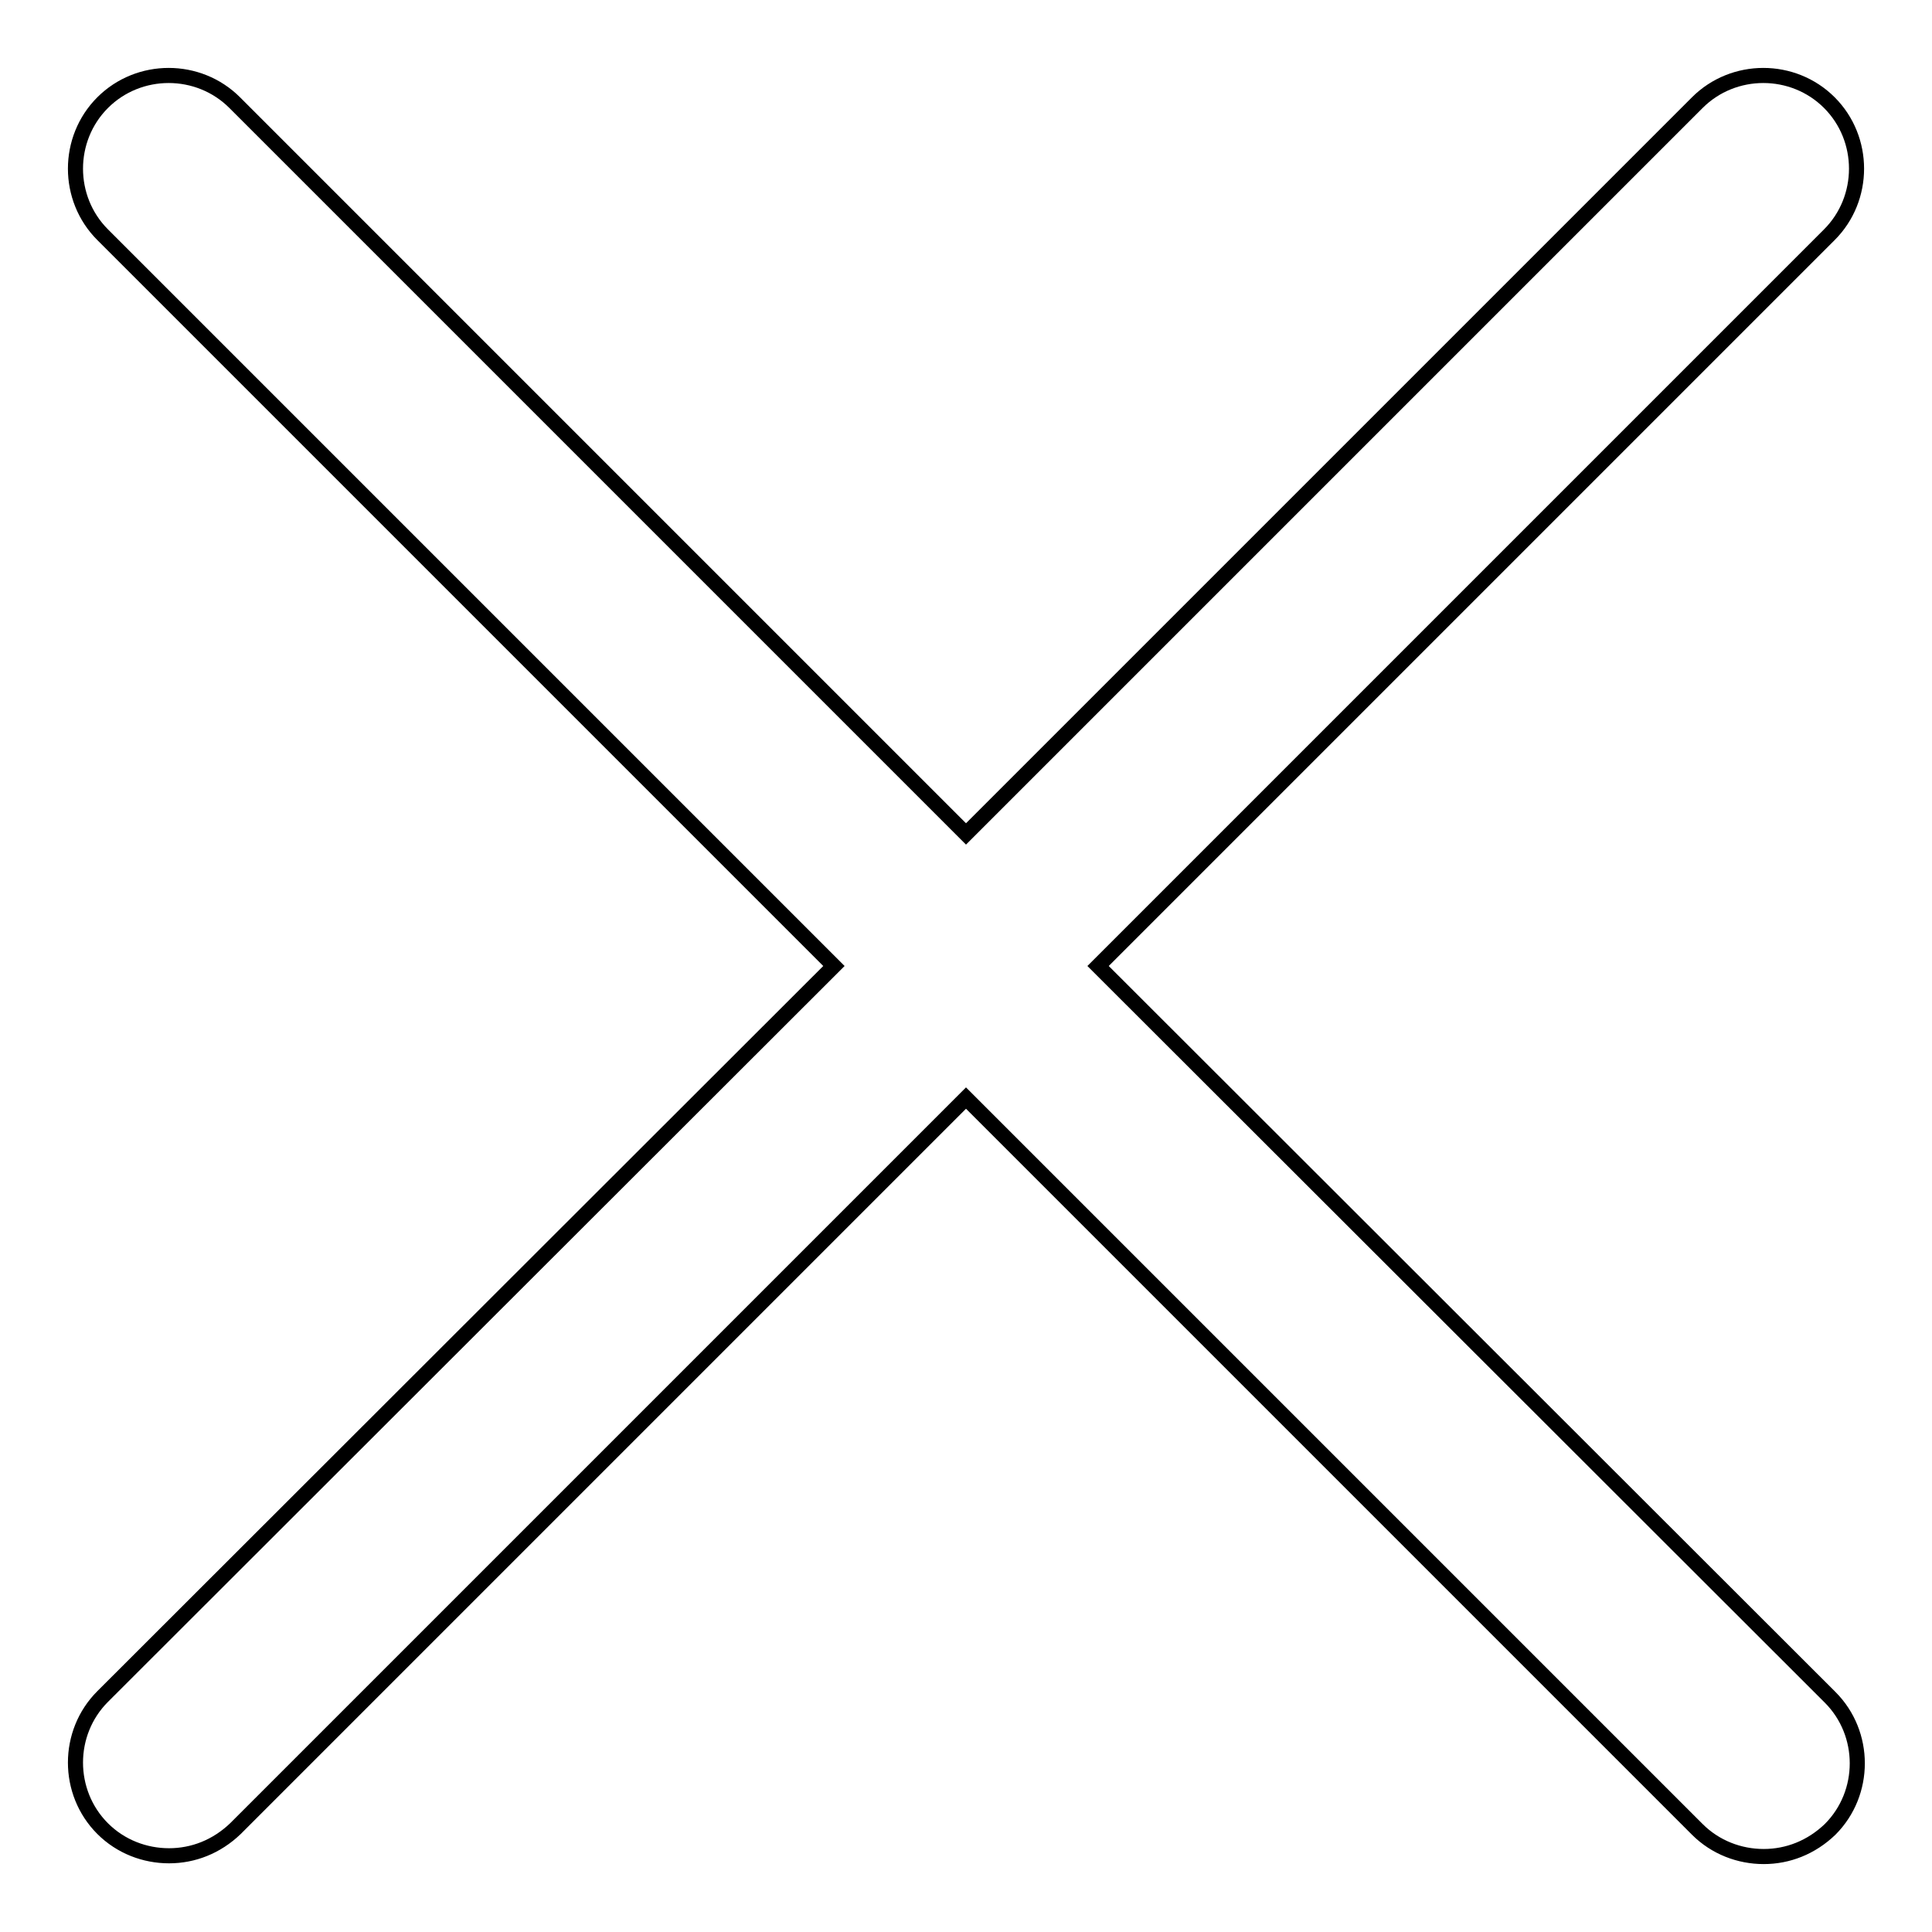 <?xml version="1.0" encoding="utf-8"?>
<!-- Svg Vector Icons : http://www.onlinewebfonts.com/icon -->
<!DOCTYPE svg PUBLIC "-//W3C//DTD SVG 1.1//EN" "http://www.w3.org/Graphics/SVG/1.1/DTD/svg11.dtd">
<svg version="1.1" xmlns="http://www.w3.org/2000/svg" xmlns:xlink="http://www.w3.org/1999/xlink" x="0px" y="0px" viewBox="0 0 256 256" enable-background="new 0 0 256 256" xml:space="preserve">
<g> <path stroke-width="2" fill-opacity="0" stroke="#000000"  d="M145.5,128l96.9-96.9c4.8-4.8,4.8-12.7,0-17.5c-4.8-4.8-12.7-4.8-17.5,0L128,110.5L31.1,13.6 c-4.8-4.8-12.7-4.8-17.5,0c-4.8,4.8-4.8,12.7,0,17.5l96.9,96.9l-96.9,96.8c-4.8,4.8-4.8,12.7,0,17.5c2.4,2.4,5.6,3.6,8.8,3.6 c3.2,0,6.3-1.2,8.8-3.6l96.8-96.8l96.9,96.9c2.4,2.4,5.6,3.6,8.8,3.6c3.2,0,6.3-1.2,8.8-3.6c4.8-4.8,4.8-12.7,0-17.5L145.5,128z"/></g>
</svg>